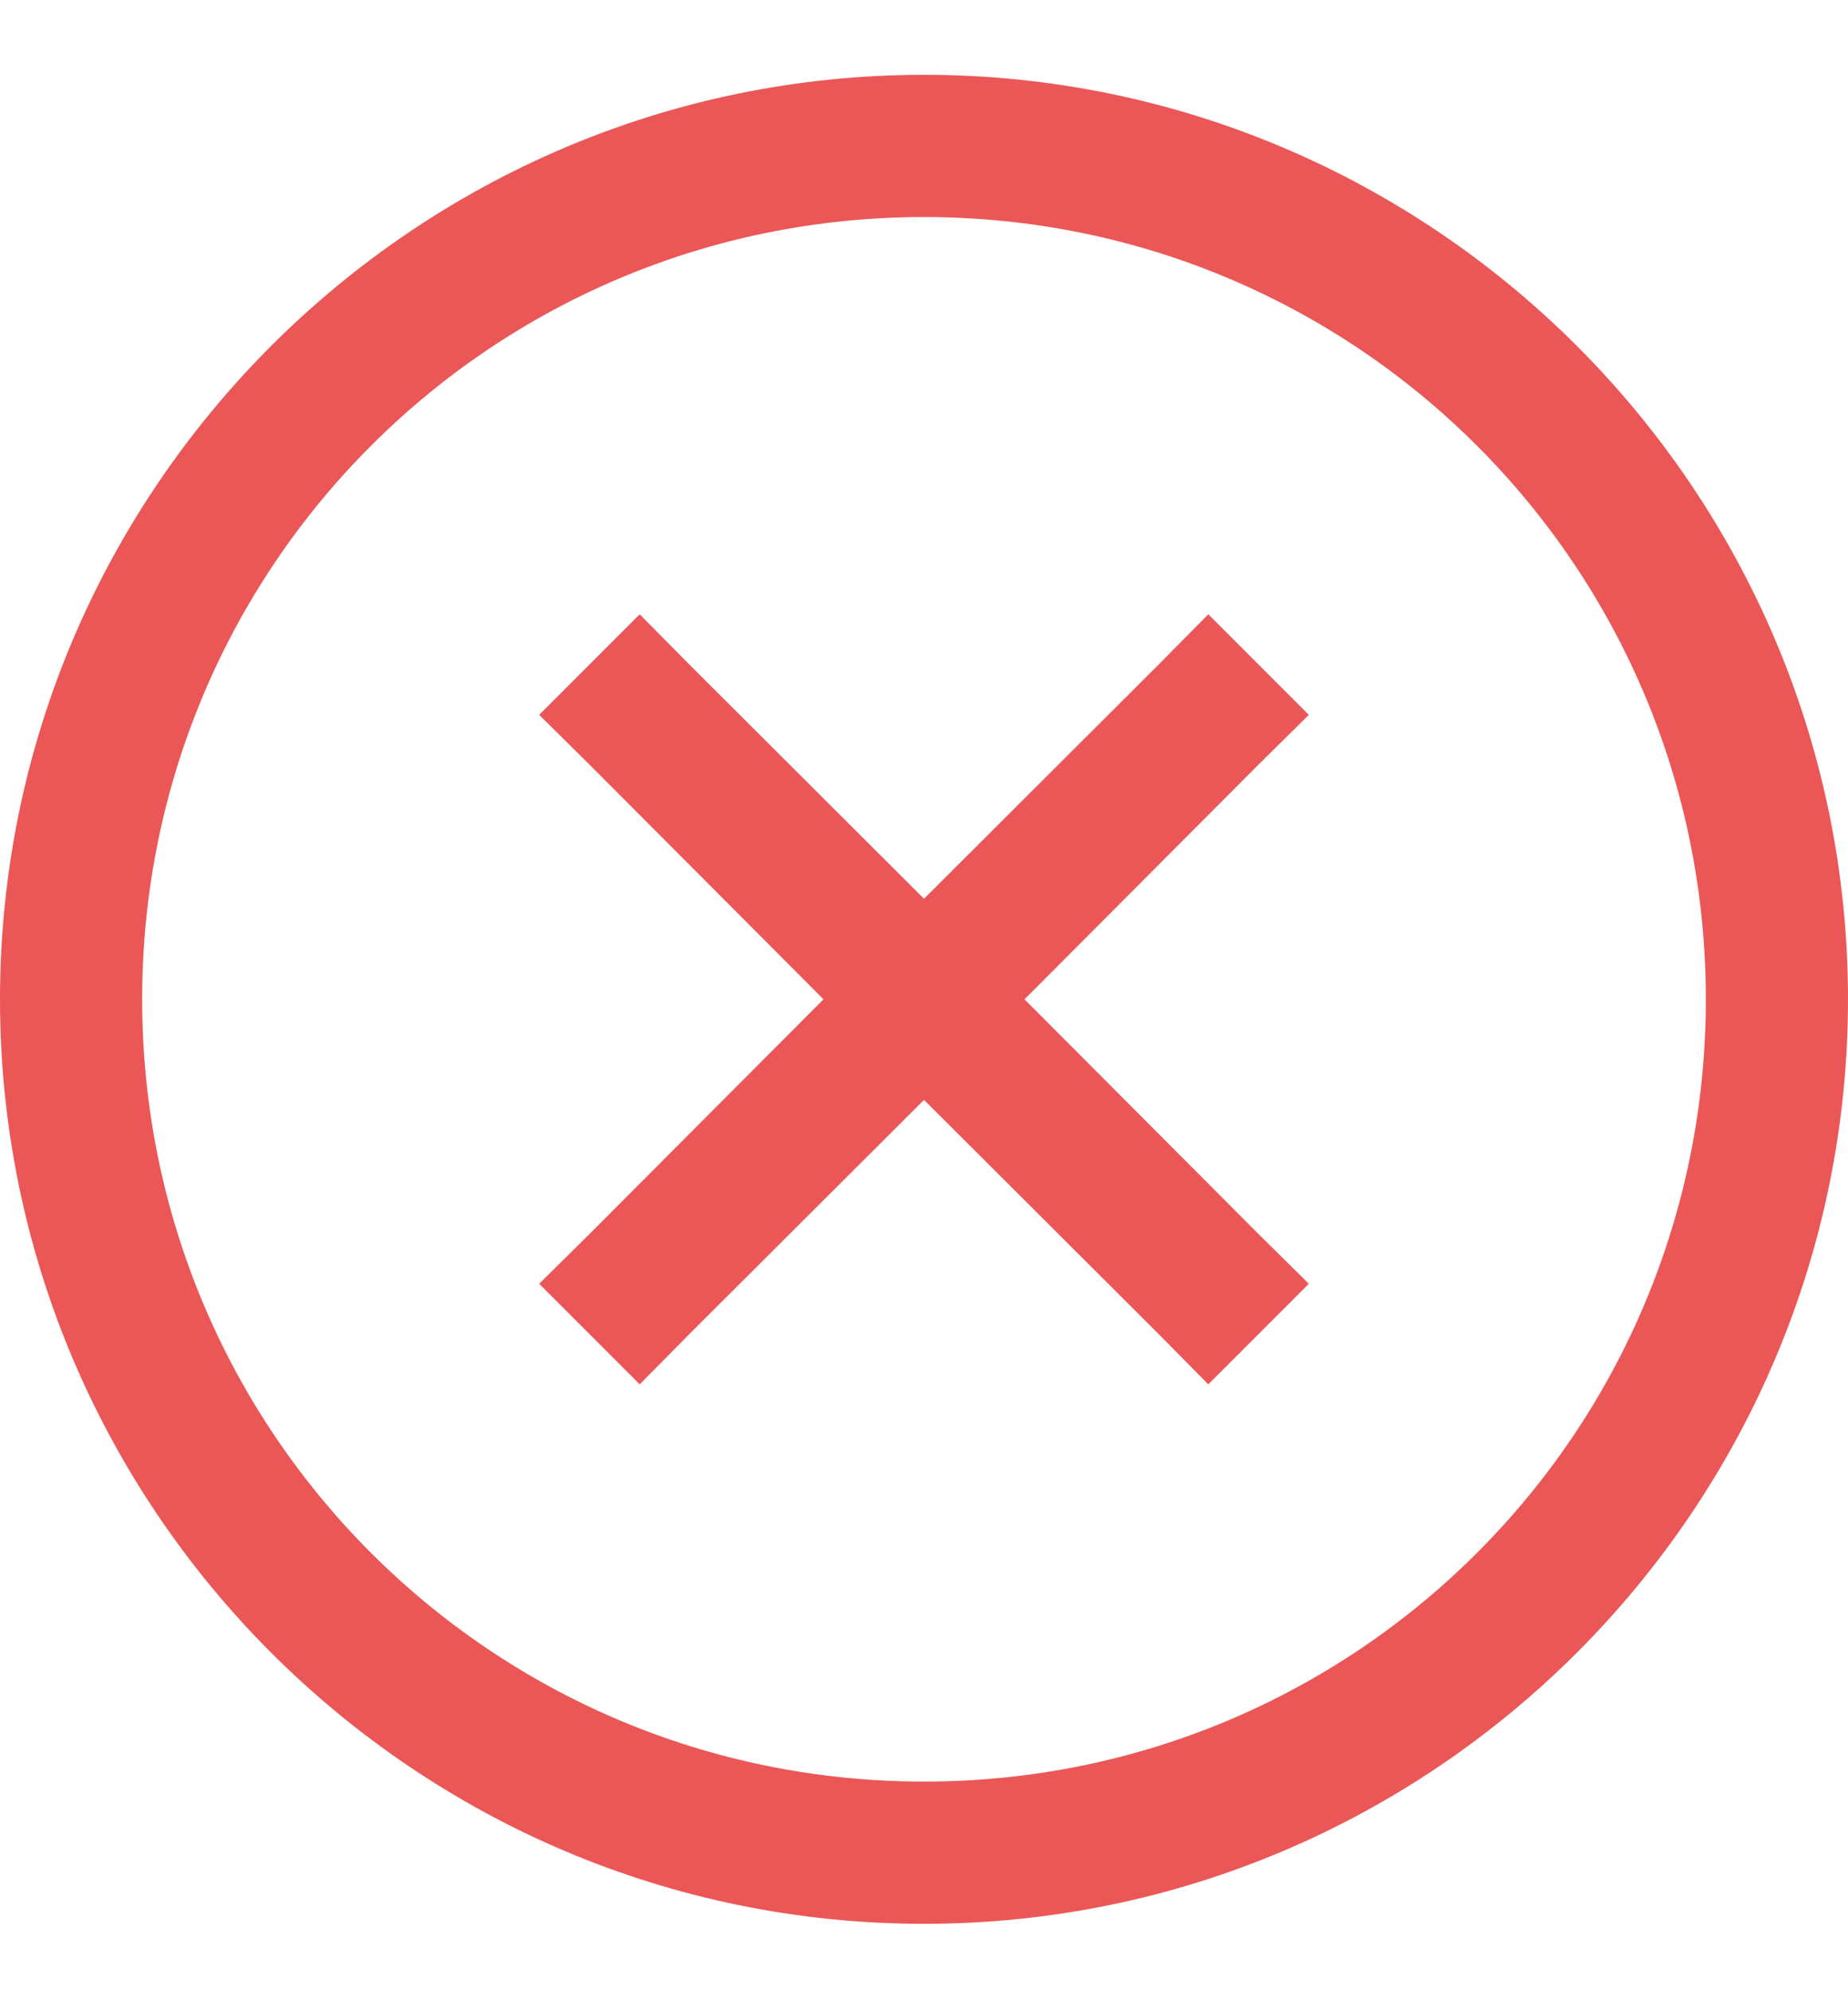 <svg width="26" height="28" viewBox="0 0 26 28" fill="none" xmlns="http://www.w3.org/2000/svg">
<g clip-path="url(#clip0_5521_1207)">
<path d="M13 1.052C5.836 1.052 0 6.888 0 14.052C0 21.216 5.836 27.052 13 27.052C20.164 27.052 26 21.216 26 14.052C26 6.888 20.164 1.052 13 1.052ZM13 3.052C19.086 3.052 24 7.966 24 14.052C24 20.138 19.086 25.052 13 25.052C6.914 25.052 2 20.138 2 14.052C2 7.966 6.914 3.052 13 3.052ZM9 8.638L7.586 10.052L8.297 10.755L11.586 14.052L8.297 17.349L7.586 18.052L9 19.466L9.703 18.755L13 15.466L16.297 18.755L17 19.466L18.414 18.052L17.703 17.349L14.414 14.052L17.703 10.755L18.414 10.052L17 8.638L16.297 9.349L13 12.638L9.703 9.349L9 8.638Z" fill="#EB5757"/>
</g>
<defs>
<clipPath id="clip0_5521_1207">
<rect width="26" height="26.812" fill="white" transform="translate(0 0.871)"/>
</clipPath>
</defs>
</svg>
